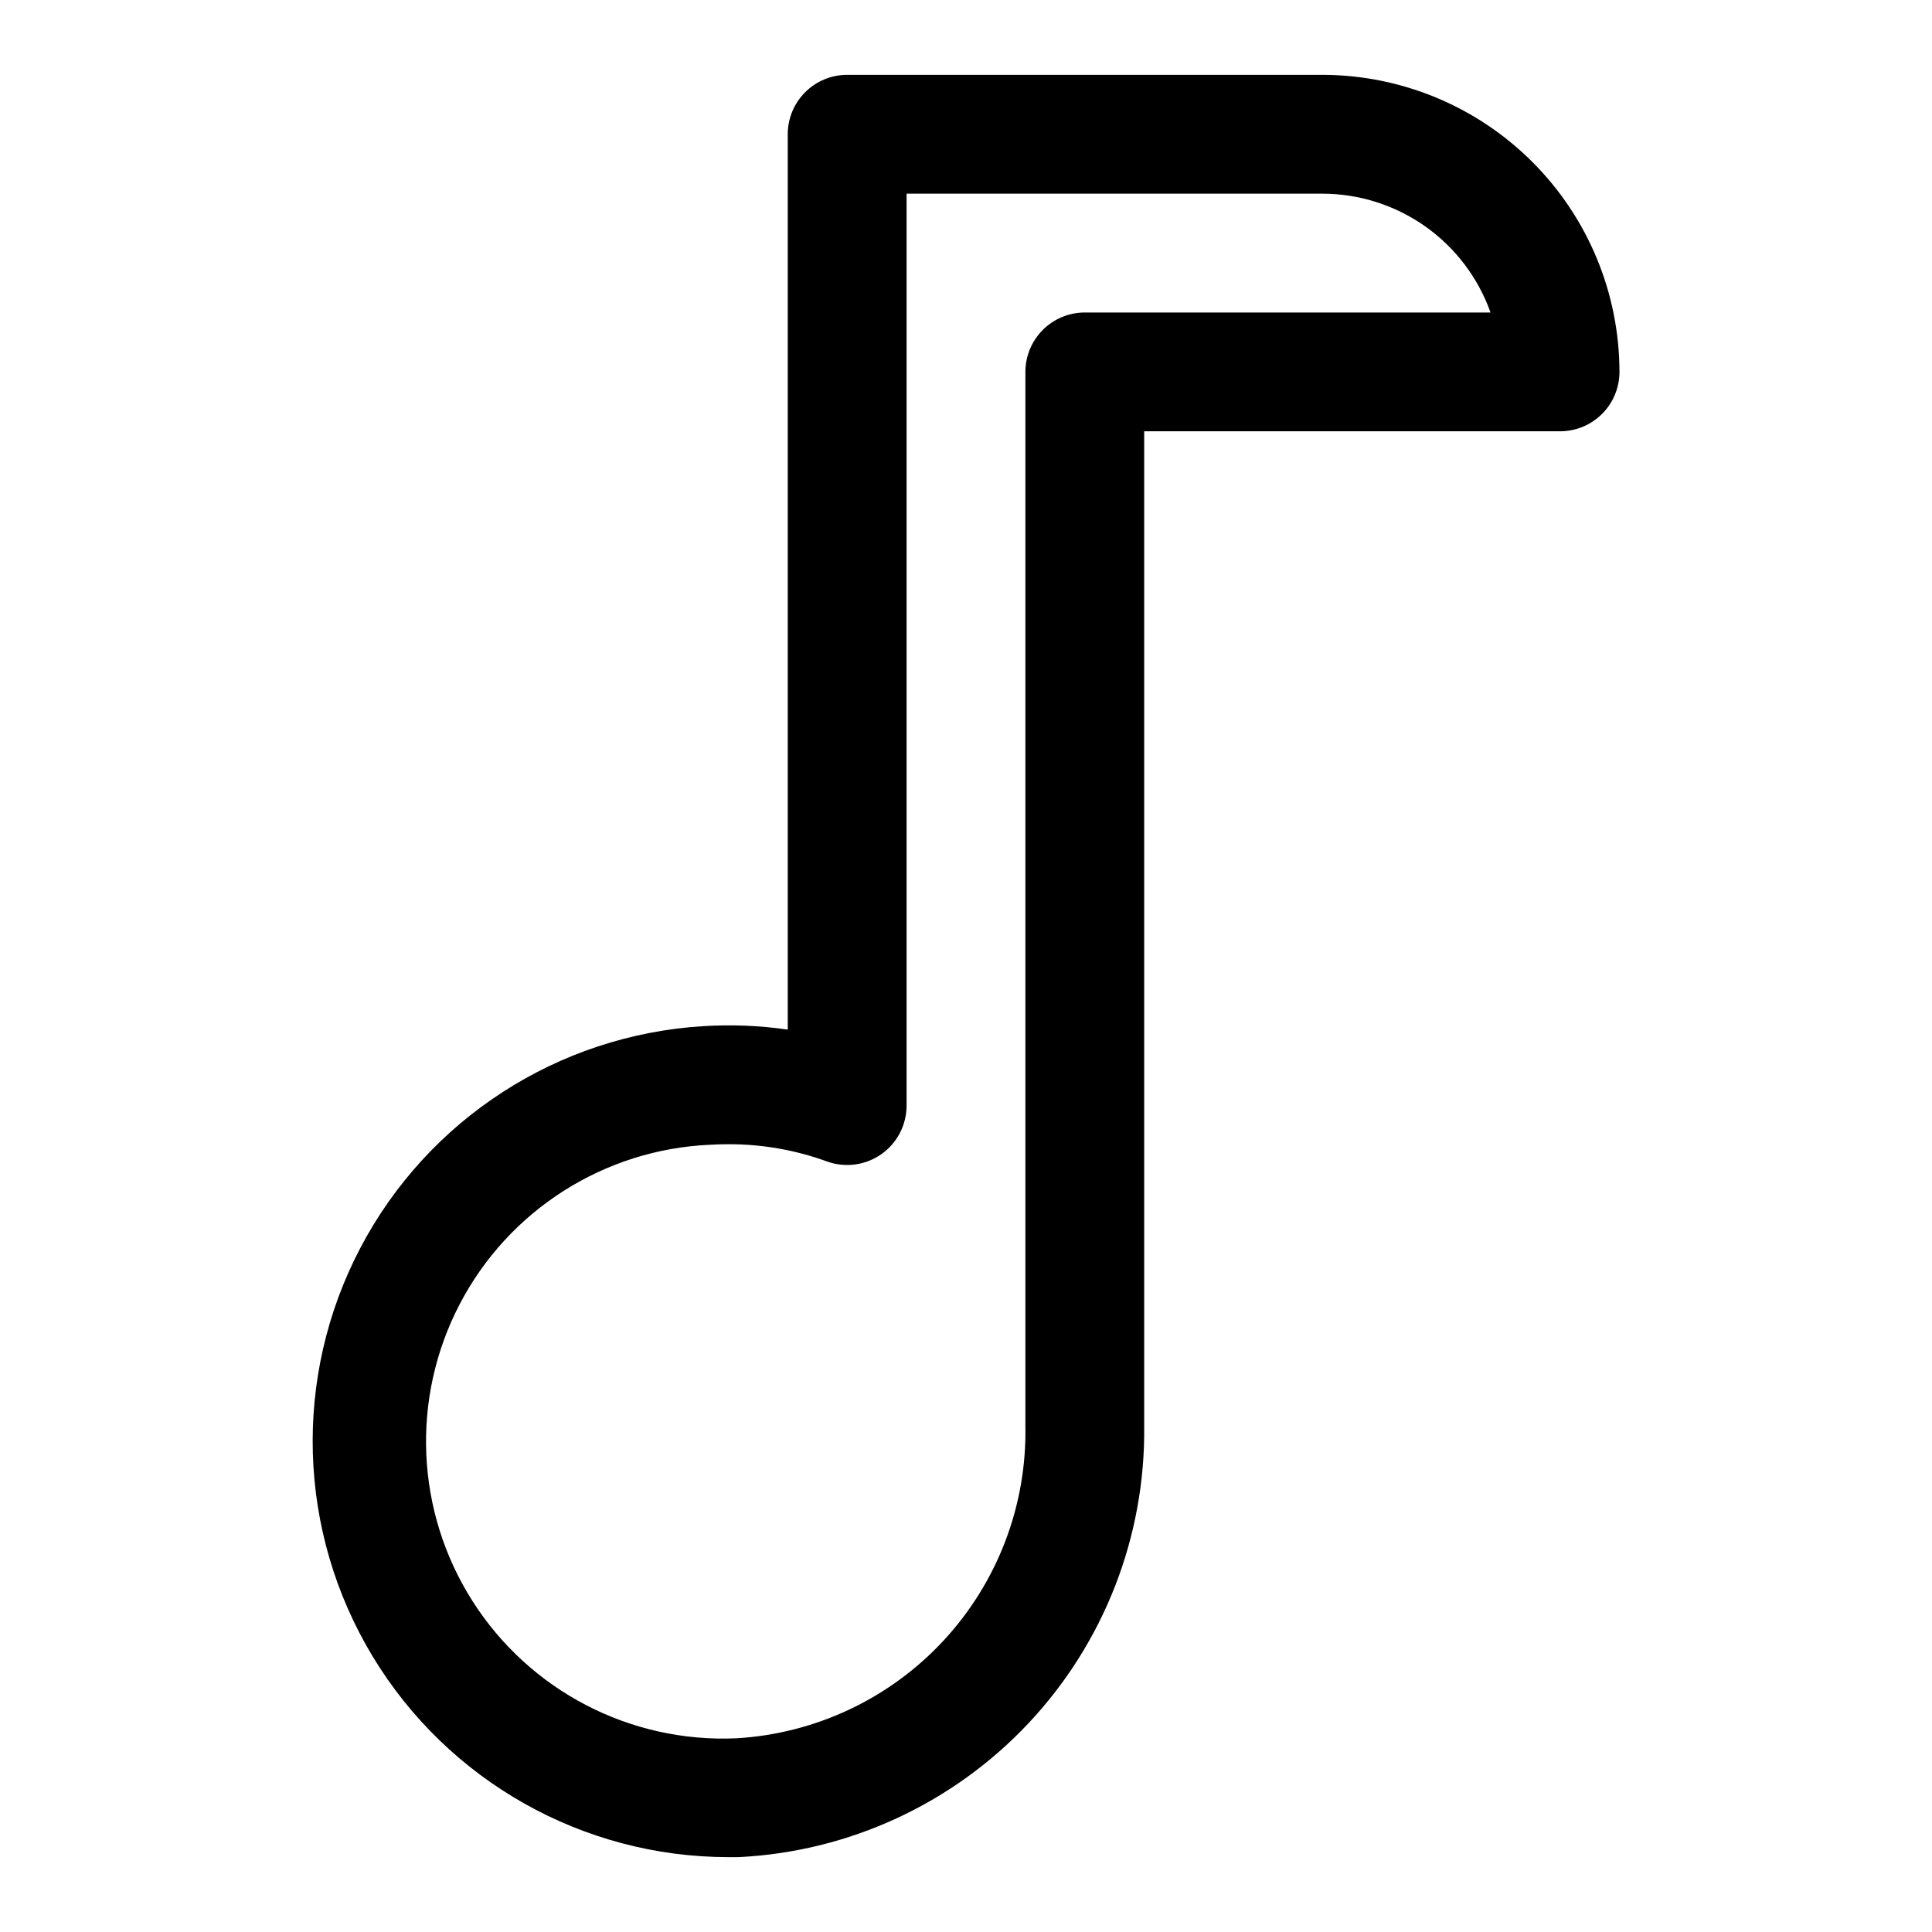 <?xml version="1.0" encoding="UTF-8"?>
<!-- Uploaded to: ICON Repo, www.iconrepo.com, Generator: ICON Repo Mixer Tools -->
<svg fill="#000000" width="800px" height="800px" version="1.1" viewBox="144 144 512 512" xmlns="http://www.w3.org/2000/svg">
 <path d="m337.02 636.16c-38.57-0.02-74.32-20.199-94.27-53.207-19.949-33.012-21.191-74.047-3.273-108.2 17.918-34.156 52.387-56.457 90.883-58.809 7.481-0.469 14.988-0.164 22.402 0.914v-237.28c0-4.176 1.66-8.18 4.613-11.133s6.957-4.613 11.133-4.613h125.95-0.004c20.871 0.027 40.879 8.328 55.637 23.086 14.758 14.758 23.059 34.766 23.086 55.637 0 4.176-1.66 8.18-4.613 11.133-2.953 2.953-6.957 4.609-11.133 4.609h-110.21v263.62c0.352 29.23-10.641 57.461-30.66 78.762-20.02 21.301-47.516 34.016-76.715 35.477zm0-188.93c-1.605 0-3.211 0.047-4.816 0.141h-0.004c-28.098 1.227-53.41 17.344-66.398 42.293-12.988 24.945-11.684 54.926 3.426 78.648 15.105 23.723 41.723 37.582 69.824 36.359 21-1.203 40.719-10.492 55.02-25.922 14.297-15.43 22.066-35.797 21.668-56.828v-279.36c0-4.176 1.66-8.18 4.613-11.133 2.949-2.953 6.957-4.613 11.133-4.613h107.52c-3.269-9.199-9.305-17.168-17.277-22.805-7.977-5.637-17.5-8.672-27.266-8.684h-110.21v241.67c0 5.141-2.512 9.953-6.723 12.898-4.211 2.945-9.594 3.648-14.422 1.887-8.359-3.039-17.191-4.578-26.086-4.551z"/>
</svg>